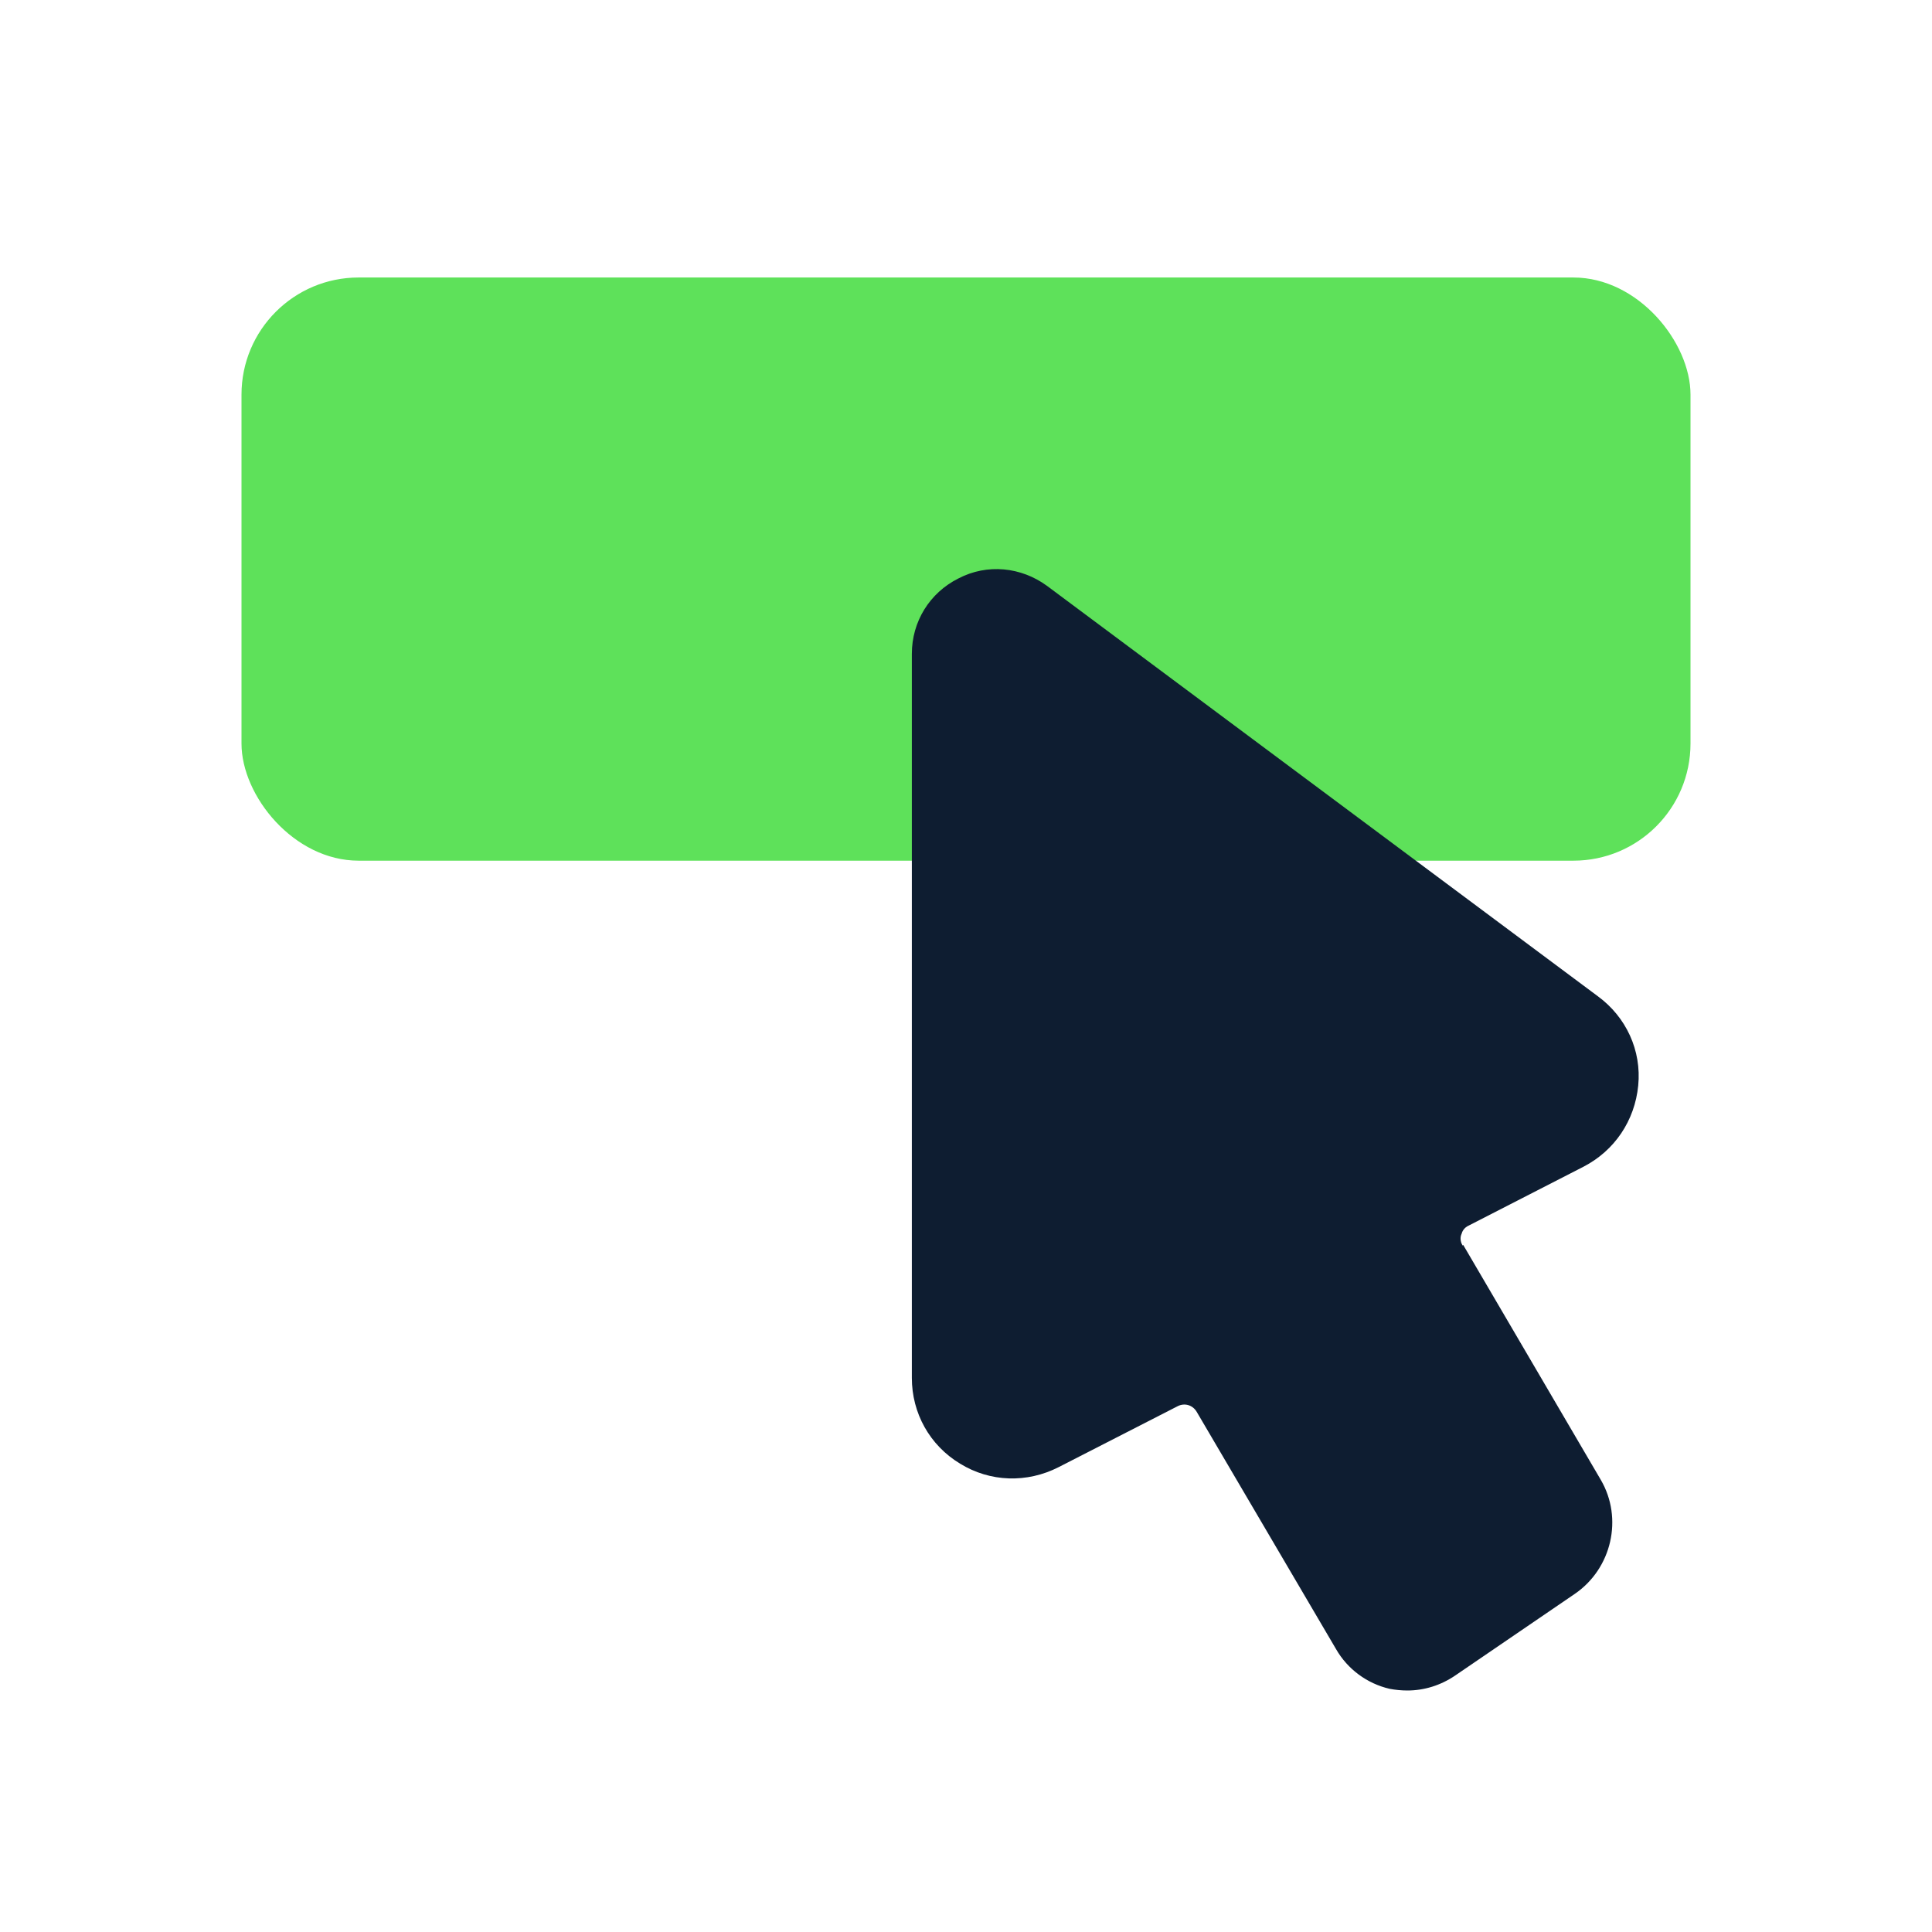 <svg width="33" height="33" viewBox="0 0 33 33" fill="none" xmlns="http://www.w3.org/2000/svg">
<g clip-path="url(#clip0_5817_4)">
<rect x="4.125" y="4.74" width="24.75" height="9.961" rx="2" fill="#5EE15A"/>
<path d="M24.983 21.275C24.934 21.196 24.944 21.118 24.964 21.078C24.974 21.039 25.003 20.97 25.092 20.931L27.048 19.928C27.579 19.653 27.923 19.142 27.982 18.542C28.041 17.942 27.776 17.372 27.294 17.018L17.885 10.008C17.442 9.683 16.862 9.624 16.371 9.88C15.879 10.126 15.575 10.617 15.575 11.168V23.536C15.575 24.136 15.879 24.687 16.4 25.001C16.912 25.316 17.541 25.336 18.082 25.06L20.117 24.018C20.235 23.959 20.372 23.998 20.441 24.116L22.82 28.167C23.017 28.511 23.351 28.757 23.735 28.846C23.833 28.865 23.941 28.875 24.04 28.875C24.325 28.875 24.61 28.787 24.856 28.619L26.901 27.223C27.53 26.791 27.727 25.935 27.343 25.277L24.993 21.265L24.983 21.275Z" fill="#0E1D31"/>
</g>
<defs>
<clipPath id="clip0_5817_4">
<rect width="24.75" height="24.75" fill="white" transform="translate(4.125 4.125)"/>
</clipPath>
</defs>
</svg>
